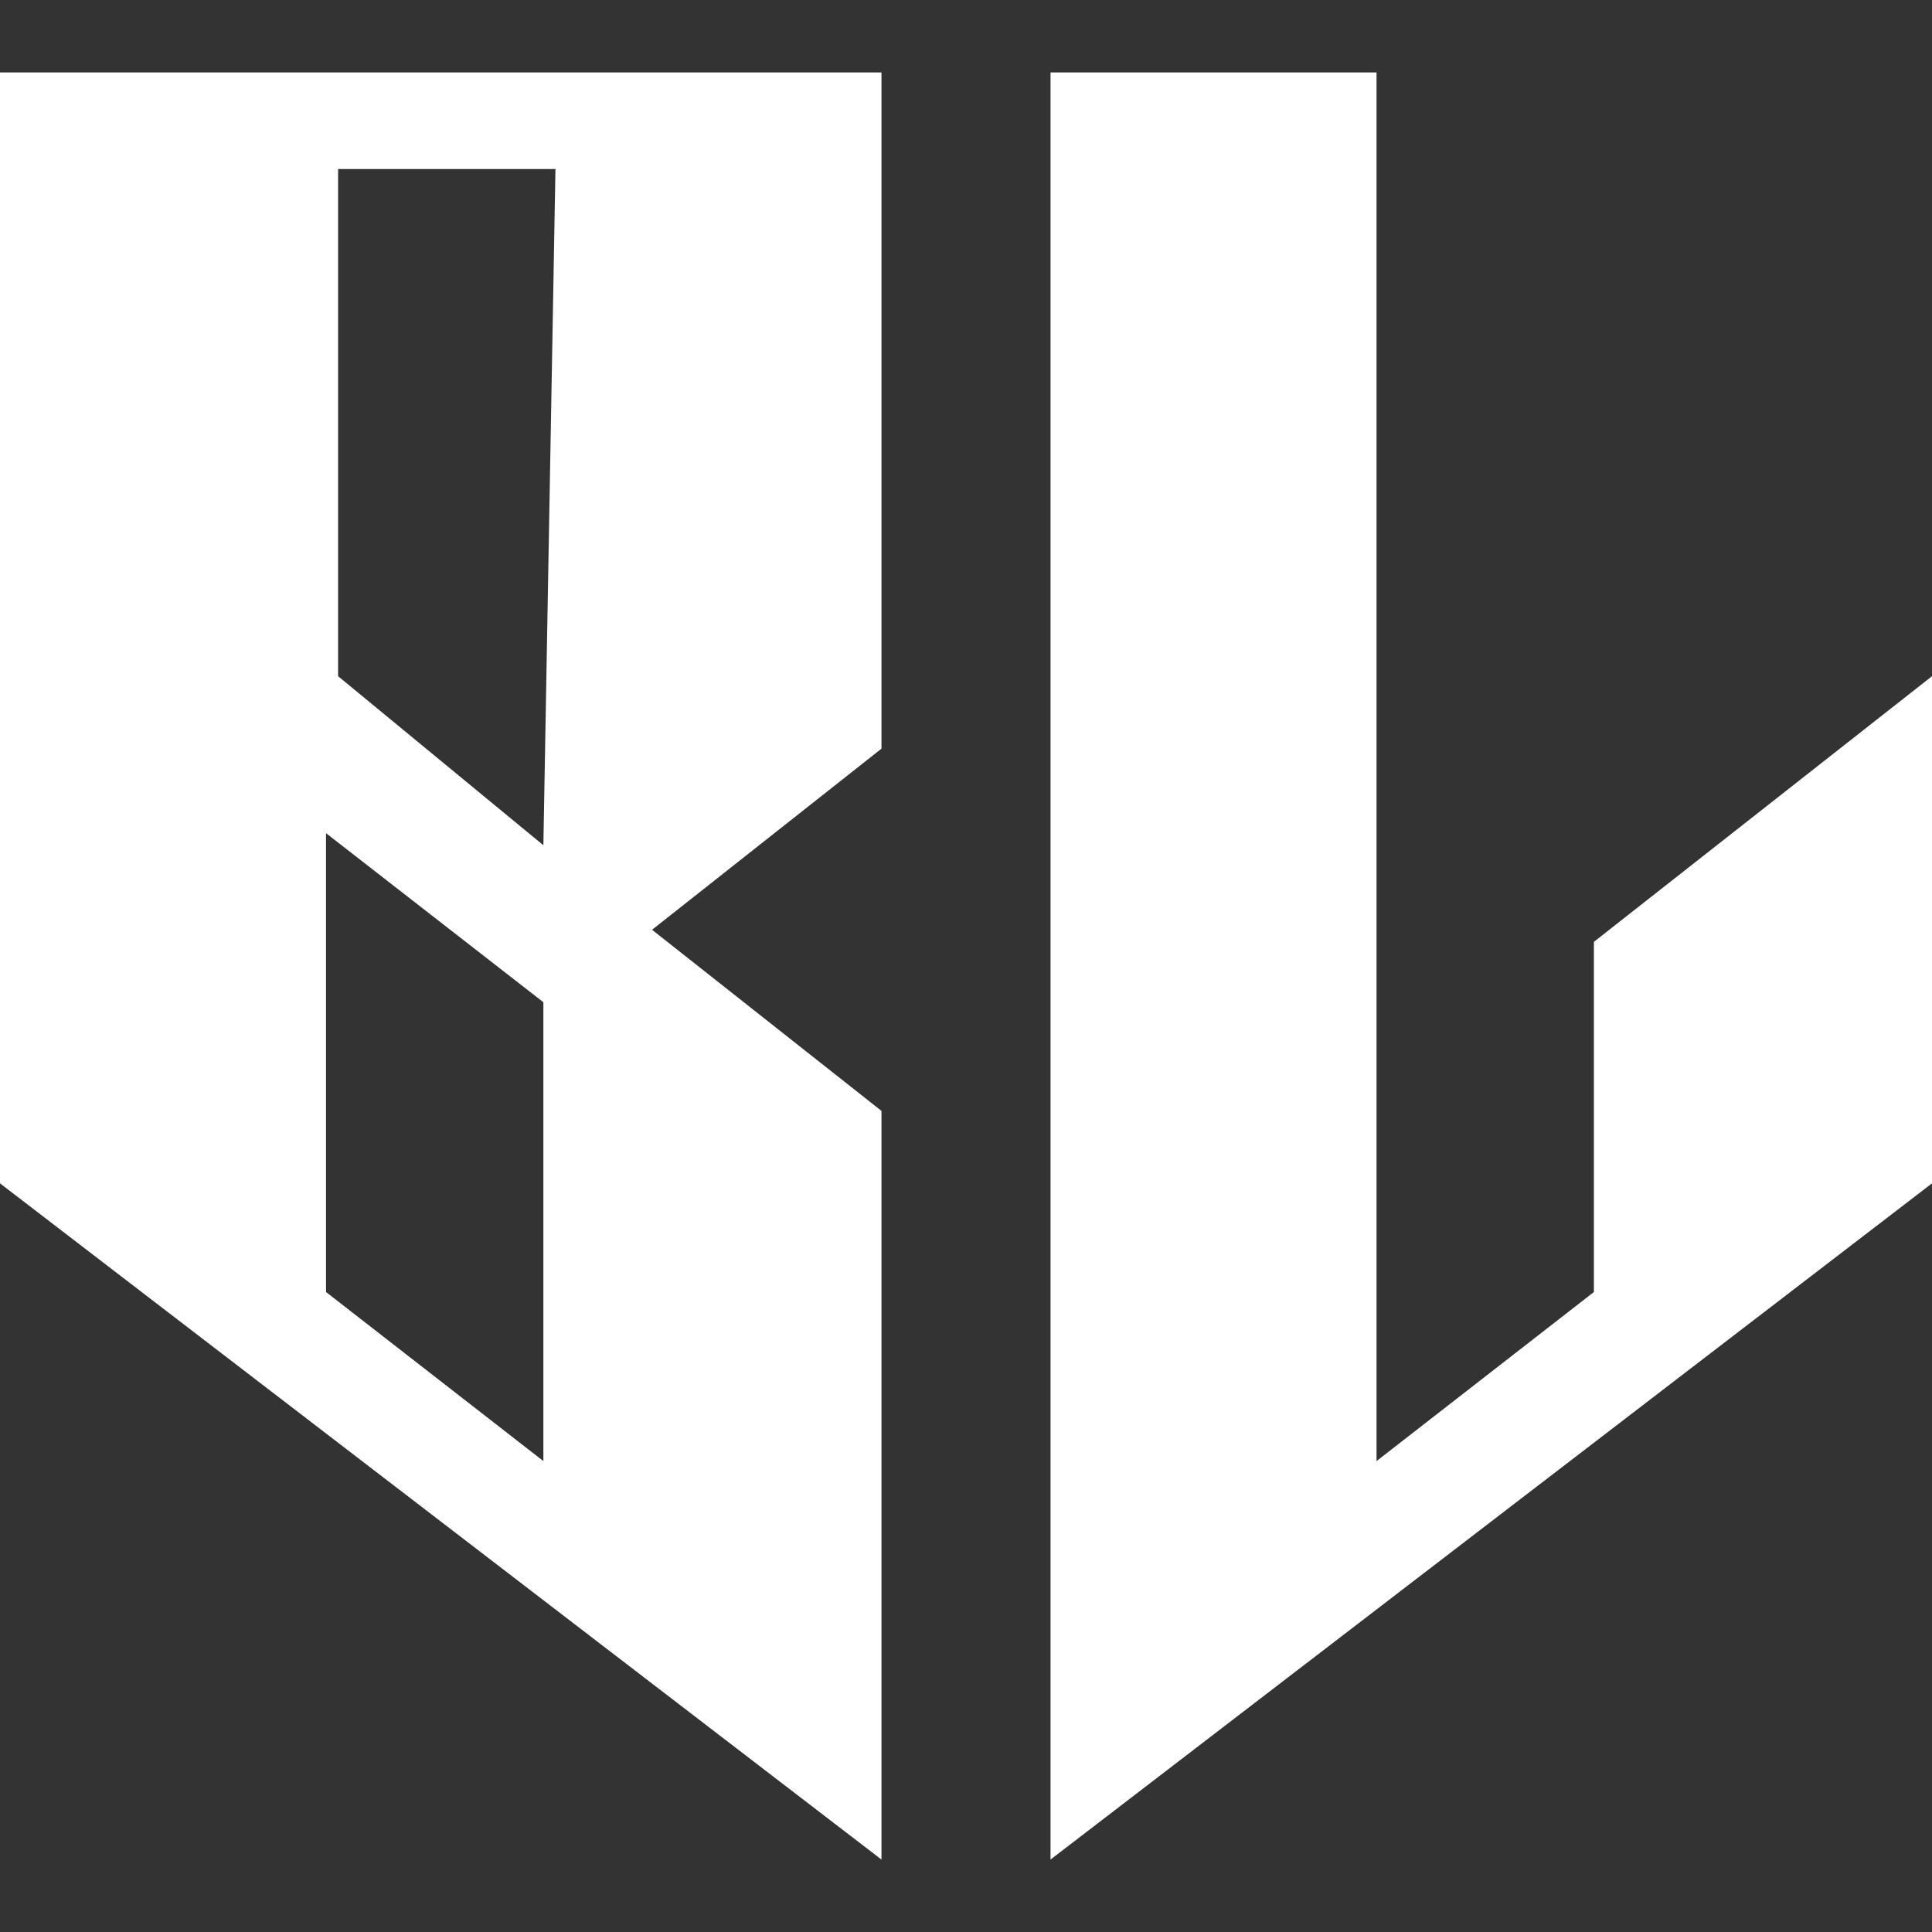 <?xml version="1.0" encoding="utf-8"?>
<!-- Generator: Adobe Illustrator 25.0.0, SVG Export Plug-In . SVG Version: 6.00 Build 0)  -->
<svg version="1.1" id="Layer_1" xmlns="http://www.w3.org/2000/svg" xmlns:xlink="http://www.w3.org/1999/xlink" x="0px" y="0px"
	 viewBox="0 0 16 16" style="enable-background:new 0 0 16 16;" xml:space="preserve">
<rect x="0" y="0" width="16" height="16" fill="#333333" stroke="none"/>
<style type="text/css">
	.st0{fill:#FFFFFF;}
</style>
<g>
	<path class="st0" d="M7.3,0.6H0v9.2l7.3,5.6V9.2L5.4,7.7l1.9-1.5V0.6z M4.5,12.1l-1.8-1.4V6.9l1.8,1.4V12.1z M4.5,7L2.8,5.6V1.4
		h1.8L4.5,7L4.5,7z"/>
	<polygon class="st0" points="16,9.8 8.7,15.4 8.7,0.6 11.4,0.6 11.4,12.1 13.2,10.7 13.2,7.8 16,5.6 	"/>
</g>
</svg>
